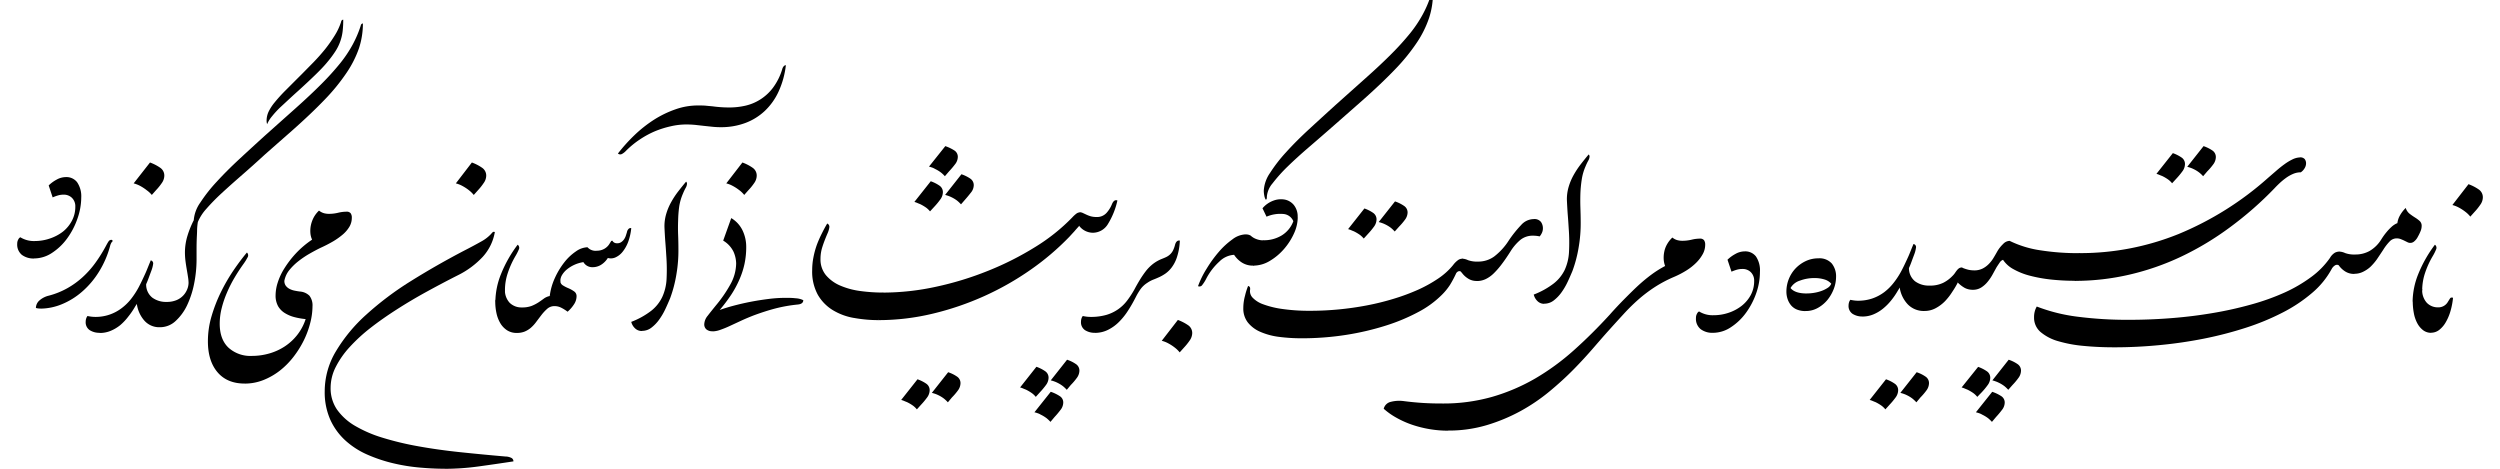<svg id="Layer_1" data-name="Layer 1" xmlns="http://www.w3.org/2000/svg" xmlns:xlink="http://www.w3.org/1999/xlink" viewBox="0 0 800 150"><defs><clipPath id="clip-path"><rect width="800" height="150" style="fill:none"/></clipPath></defs><g style="clip-path:url(#clip-path)"><g style="clip-path:url(#clip-path)"><path d="M10.91,82.72A6.23,6.23,0,0,1,7,81.56,4.26,4.26,0,0,1,5.51,78a2.68,2.68,0,0,1,.35-1.39,1.6,1.6,0,0,1,.64-.69,8.24,8.24,0,0,0,4.7,1.21A14.78,14.78,0,0,0,16,76.31a14.09,14.09,0,0,0,4.15-2.2A11,11,0,0,0,23,70.66a9.43,9.43,0,0,0,1.1-4.53A3.74,3.74,0,0,0,23,63.29a3.67,3.67,0,0,0-2.61-1,6.32,6.32,0,0,0-1.8.24,13.46,13.46,0,0,0-1.74.64l-1.27-3.83a10.86,10.86,0,0,1,2.49-1.83,6.14,6.14,0,0,1,3-.84,4.31,4.31,0,0,1,3.59,1.62A7.94,7.94,0,0,1,26,63.17,20.69,20.69,0,0,1,24.77,70a23.93,23.93,0,0,1-3.28,6.29,18.43,18.43,0,0,1-4.81,4.61,10.4,10.4,0,0,1-5.77,1.8"/><path d="M12.94,98.73a4.62,4.62,0,0,1-1.45-.18,3.28,3.28,0,0,1,1-2.29,7,7,0,0,1,3.13-1.65,25,25,0,0,0,5.92-2.38,26.47,26.47,0,0,0,4.9-3.54,29.51,29.51,0,0,0,4.06-4.55,47.81,47.81,0,0,0,3.39-5.42c.27-.5.53-1,.79-1.37a1.07,1.07,0,0,1,.9-.6.41.41,0,0,1,.46.46,1.81,1.81,0,0,0-.49.64,3.62,3.62,0,0,0-.32.87,30.6,30.6,0,0,1-3.63,8.35,27.6,27.6,0,0,1-5.36,6.29,23.19,23.19,0,0,1-6.47,4,18.22,18.22,0,0,1-6.87,1.4"/><path d="M47,60.91a15,15,0,0,0-2.38-1.54,9.3,9.3,0,0,0-.93-.4,7.54,7.54,0,0,0-.92-.29L48,52a14.08,14.08,0,0,1,3.22,1.65,3,3,0,0,1,1.36,2.58,4.14,4.14,0,0,1-.81,2.35,17.56,17.56,0,0,1-1.8,2.23l-1.39,1.57A8.49,8.49,0,0,0,47,60.91"/><path d="M31.89,106.5a5.71,5.71,0,0,1-3.16-.84,3,3,0,0,1-1.31-2.7,3.3,3.3,0,0,1,.15-1,2.57,2.57,0,0,1,.43-.84c.35.08.76.15,1.22.21a11.79,11.79,0,0,0,1.22.08,13.65,13.65,0,0,0,8.38-2.72,16.25,16.25,0,0,0,3.1-3,25.71,25.71,0,0,0,2.5-3.85c.42-.82.8-1.57,1.13-2.27s.64-1.37.93-2,.57-1.33.84-2,.58-1.45.93-2.26A1,1,0,0,1,49,84.49a9.51,9.51,0,0,1-.49,1.94c-.35.93-.66,1.76-.93,2.5s-.54,1.41-.81,2a5.31,5.31,0,0,0,1.94,4.29,7.37,7.37,0,0,0,4.61,1.39,7.9,7.9,0,0,0,3.19-.58,6.24,6.24,0,0,0,2.17-1.51,6.36,6.36,0,0,0,1.25-2,5.61,5.61,0,0,0,.41-2,12.55,12.55,0,0,0-.18-1.89c-.11-.75-.25-1.56-.4-2.43s-.29-1.77-.41-2.7a23.13,23.13,0,0,1-.17-2.73A18.49,18.49,0,0,1,60,75.41a30,30,0,0,1,2-4.93,11.32,11.32,0,0,1,2.09-5.65,49.3,49.3,0,0,1,5.25-6.67q3.21-3.51,7.31-7.31t8.26-7.57l9.75-8.7q4.8-4.29,8.29-7.8a84.16,84.16,0,0,0,5.94-6.58,39.86,39.86,0,0,0,4-6,35.49,35.49,0,0,0,2.55-6,.8.8,0,0,1,.35-.58.86.86,0,0,1,.34-.12,25.33,25.33,0,0,1-1.24,7.89,33.59,33.59,0,0,1-4,7.92,62.1,62.1,0,0,1-7,8.58q-4.32,4.5-10.41,9.89l-8.64,7.6Q81.07,52.85,77.45,56t-6.53,5.83A65.92,65.92,0,0,0,66,66.86a14.73,14.73,0,0,0-2.69,4.2,19.41,19.41,0,0,0-.24,2.41c0,.91-.07,1.88-.11,2.93s-.06,2.13-.06,3.27V83a39.38,39.38,0,0,1-.78,7.77,29.71,29.71,0,0,1-2.29,7,16.23,16.23,0,0,1-3.69,5,7.25,7.25,0,0,1-5,1.94,6.3,6.3,0,0,1-5-2.18,10.1,10.1,0,0,1-2.35-5.3,4.45,4.45,0,0,1-.26.43,4.89,4.89,0,0,0-.32.5,24.63,24.63,0,0,1-2.12,3.1A17.62,17.62,0,0,1,38.53,104a12.55,12.55,0,0,1-3.07,1.85,9,9,0,0,1-3.57.7M85.48,39.74a3.62,3.62,0,0,1-.17-1.1,6.84,6.84,0,0,1,.64-2.9,14.74,14.74,0,0,1,2-3.05A50.19,50.19,0,0,1,91.4,28.9c1.43-1.43,3.17-3.18,5.22-5.22l3.8-3.86q1.93-2,3.62-4.09a44.52,44.52,0,0,0,3-4.26A19.3,19.3,0,0,0,109.15,7a.89.89,0,0,1,.31-.58.79.79,0,0,1,.38-.12,32.5,32.5,0,0,1-.2,3.72,15,15,0,0,1-2.32,6.4,33.12,33.12,0,0,1-2.58,3.46c-1,1.23-2.32,2.59-3.83,4.06s-3.29,3.13-5.34,5c-1,.89-2,1.8-3,2.73s-2,1.86-3,2.78a31.25,31.25,0,0,0-2.52,2.76,10.08,10.08,0,0,0-1.57,2.52"/><path d="M78.3,122.74q-5.62,0-8.7-3.63t-3.07-9.94a28.2,28.2,0,0,1,1.19-8.06,48.7,48.7,0,0,1,3-7.69,58.08,58.08,0,0,1,4-6.9q2.2-3.22,4.29-5.71a1.22,1.22,0,0,1,.17,1.62,15.34,15.34,0,0,1-1.1,1.8c-1,1.39-2,2.88-2.93,4.46a40,40,0,0,0-2.49,4.88,31.85,31.85,0,0,0-1.71,5,20.33,20.33,0,0,0-.64,5q0,5,2.78,7.66a10.4,10.4,0,0,0,7.48,2.66,20,20,0,0,0,5.6-.78,18,18,0,0,0,5-2.29,16.83,16.83,0,0,0,4-3.71,16.52,16.52,0,0,0,2.64-5,22.58,22.58,0,0,1-3.51-.61,11,11,0,0,1-3.07-1.27A6.32,6.32,0,0,1,89,98a7,7,0,0,1-.81-3.59,13.66,13.66,0,0,1,.67-3.95A19.39,19.39,0,0,1,91,85.88a31.9,31.9,0,0,1,3.62-4.73,29.72,29.72,0,0,1,5.25-4.46,6.19,6.19,0,0,1-.55-2.21A8.93,8.93,0,0,1,99.5,72a9.61,9.61,0,0,1,.9-2.44,8.85,8.85,0,0,1,1.68-2.17,4.59,4.59,0,0,0,1.6.84,6.08,6.08,0,0,0,1.59.2,12.28,12.28,0,0,0,2.93-.35,11.79,11.79,0,0,1,2.64-.34,1.61,1.61,0,0,1,1.36.49,2.36,2.36,0,0,1,.38,1.48,5.55,5.55,0,0,1-.75,2.81A10.07,10.07,0,0,1,109.74,75a22.32,22.32,0,0,1-3.13,2.23,43.89,43.89,0,0,1-4,2.06q-1.56.75-3.45,1.83a29.53,29.53,0,0,0-3.59,2.4,18.06,18.06,0,0,0-3,2.93A7.75,7.75,0,0,0,91,89.85a2.57,2.57,0,0,0,.4,1.51,3.41,3.41,0,0,0,1.1,1,5.85,5.85,0,0,0,1.6.61c.6.13,1.23.24,1.88.32A4.87,4.87,0,0,1,99,94.61,5,5,0,0,1,100,98a21.75,21.75,0,0,1-.73,5.37A28.63,28.63,0,0,1,97.18,109a31.09,31.09,0,0,1-3.3,5.24,25.06,25.06,0,0,1-4.35,4.38,21.45,21.45,0,0,1-5.25,3,16.13,16.13,0,0,1-6,1.13"/><path d="M150.11,60.91a14.3,14.3,0,0,0-2.38-1.53,7.53,7.53,0,0,0-.93-.41,8.29,8.29,0,0,0-.93-.29L151,52a14.08,14.08,0,0,1,3.22,1.65,3,3,0,0,1,1.37,2.58,4.09,4.09,0,0,1-.82,2.35A17.65,17.65,0,0,1,153,60.82l-1.4,1.57a8.73,8.73,0,0,0-1.5-1.48"/><path d="M142.34,150q-3.72,0-8-.38a58.53,58.53,0,0,1-8.58-1.39,48,48,0,0,1-8.21-2.75,25.86,25.86,0,0,1-7-4.5,20.44,20.44,0,0,1-4.84-6.64,21.63,21.63,0,0,1-1.8-9.16,24.86,24.86,0,0,1,3.6-12.79,50.85,50.85,0,0,1,9.71-11.72A98.77,98.77,0,0,1,131.4,90q8.1-5.07,17.08-9.77c2.21-1.13,4-2.1,5.48-2.93a12.38,12.38,0,0,0,3-2.24c.31-.34.54-.6.7-.75s.38-.17.69-.06a15.73,15.73,0,0,1-3.83,7.89,27.61,27.61,0,0,1-8.12,6c-3.36,1.7-6.7,3.47-10,5.28S130,97.08,127,99s-5.81,3.88-8.39,5.89a53.77,53.77,0,0,0-6.69,6.14,28.51,28.51,0,0,0-4.47,6.38A14.69,14.69,0,0,0,105.8,124a12.06,12.06,0,0,0,2,7,18.37,18.37,0,0,0,5.78,5.25,40.57,40.57,0,0,0,8.84,3.82,96,96,0,0,0,11.37,2.73q6.22,1.13,13.31,1.88t14.62,1.4a4.46,4.46,0,0,1,2,.49,1.22,1.22,0,0,1,.58,1.07q-5.28.81-11,1.6a81.15,81.15,0,0,1-11,.78"/><path d="M161.59,92.52a5.39,5.39,0,0,1-1.27,3.22c-.66.64-1.26.86-1.8.67a24.18,24.18,0,0,1,1.77-8.62,40.69,40.69,0,0,1,5.36-9.48,1.2,1.2,0,0,1,.44,1.36A17.44,17.44,0,0,1,165,81.85,28.15,28.15,0,0,0,162.29,88a17.21,17.21,0,0,0-.7,4.52"/><path d="M179.28,89.74a1.73,1.73,0,0,0,.81,1.56,10.86,10.86,0,0,0,1.8.93,9.61,9.61,0,0,1,1.8,1,1.81,1.81,0,0,1,.81,1.59,4.72,4.72,0,0,1-.87,2.64,10.89,10.89,0,0,1-2,2.29,12.71,12.71,0,0,0-2.14-1.33,4.61,4.61,0,0,0-2-.46,3.46,3.46,0,0,0-2.43.9,14.37,14.37,0,0,0-1.8,1.94c-.62.81-1.19,1.56-1.71,2.26a11.41,11.41,0,0,1-1.68,1.83,7.41,7.41,0,0,1-2,1.22,6.65,6.65,0,0,1-2.49.43,5.59,5.59,0,0,1-3.1-.84,6.85,6.85,0,0,1-2.15-2.23,10.65,10.65,0,0,1-1.25-3.22,17.56,17.56,0,0,1-.4-3.8A7.62,7.62,0,0,1,159.91,94a8.33,8.33,0,0,1,1.68-1.51,5.85,5.85,0,0,0,1.51,4.41A5.35,5.35,0,0,0,167,98.38a8.46,8.46,0,0,0,3.13-.49,13,13,0,0,0,2.14-1.1c.62-.41,1.2-.82,1.74-1.22a4.65,4.65,0,0,1,1.92-.84Z"/><path d="M175.92,94.73A19.33,19.33,0,0,1,177.54,89a24.24,24.24,0,0,1,3-5,16.3,16.3,0,0,1,3.74-3.54A6.84,6.84,0,0,1,188,79.12a3.45,3.45,0,0,0,3,1.11,4.79,4.79,0,0,0,2.43-.64,4.57,4.57,0,0,0,1.74-1.8c.2-.31.32-.51.38-.61s.2-.14.44-.14a1.29,1.29,0,0,0,.49.55,1.78,1.78,0,0,0,1,.26,2.27,2.27,0,0,0,1.28-.35,3.38,3.38,0,0,0,.9-.87,4.32,4.32,0,0,0,.58-1.13c.13-.41.26-.8.38-1.19a1.93,1.93,0,0,1,.6-1.13A.92.92,0,0,1,202,73,17.4,17.4,0,0,1,201,77.44a11.39,11.39,0,0,1-1.79,3.16,6.17,6.17,0,0,1-2.27,1.77,3.53,3.53,0,0,1-2.43.18,6.79,6.79,0,0,1-2.24,2.23,5.09,5.09,0,0,1-2.58.72,3.28,3.28,0,0,1-3-1.62,11,11,0,0,0-5.43,2.46,7.05,7.05,0,0,0-1.45,1.74,3.61,3.61,0,0,0-.49,1.66,3.55,3.55,0,0,1-.35,1.3,11.76,11.76,0,0,1-.84,1.66A8.37,8.37,0,0,1,177,94.12a1.63,1.63,0,0,1-1.1.61"/><path d="M197.73,49.14a53.9,53.9,0,0,1,5.3-5.89,41,41,0,0,1,6.24-4.93A32.86,32.86,0,0,1,216.11,35a21.4,21.4,0,0,1,7.14-1.25c1.08,0,2,0,2.81.09s1.56.13,2.32.23,1.54.17,2.35.23,1.76.09,2.84.09a23,23,0,0,0,4.87-.55,15.31,15.31,0,0,0,8.88-5.72,19.19,19.19,0,0,0,3-6,2.26,2.26,0,0,1,.55-1,1,1,0,0,1,.61-.26,27.7,27.7,0,0,1-2.32,8.41,20,20,0,0,1-4.44,6.24,18.54,18.54,0,0,1-6.26,3.86,22.1,22.1,0,0,1-7.8,1.33,25.39,25.39,0,0,1-2.84-.15l-2.64-.28-2.67-.3c-.91-.09-1.88-.14-2.93-.14a22.06,22.06,0,0,0-4.93.58A30.57,30.57,0,0,0,209.59,42a29.62,29.62,0,0,0-4.9,2.67,28.38,28.38,0,0,0-4.41,3.63,4.94,4.94,0,0,1-1.31,1,1.15,1.15,0,0,1-1.24-.17"/><path d="M205.38,105.92a3.07,3.07,0,0,1-2.12-.81A4.23,4.23,0,0,1,202,103a25.33,25.33,0,0,0,6.38-3.54A12.43,12.43,0,0,0,211.94,95a15.65,15.65,0,0,0,1.36-5.68,60.12,60.12,0,0,0-.09-7.51c-.08-1.31-.17-2.72-.29-4.2s-.21-3.11-.29-4.85a13.88,13.88,0,0,1,.52-4.17,18.16,18.16,0,0,1,1.6-3.86A26.78,26.78,0,0,1,217,61.29c.85-1.1,1.7-2.16,2.55-3.16a.88.88,0,0,1,.29.64,2.9,2.9,0,0,1-.43,1.36,16.37,16.37,0,0,0-.84,1.77,16.59,16.59,0,0,0-1.22,4.17A39.05,39.05,0,0,0,217,70.6c-.06,1.55-.06,3.07,0,4.58s.09,3,.09,4.35a44.68,44.68,0,0,1-.64,8.26,40.76,40.76,0,0,1-2,7.63c-.42,1-.93,2.19-1.51,3.42a21,21,0,0,1-2,3.43,12.06,12.06,0,0,1-2.52,2.61,4.88,4.88,0,0,1-3,1"/><path d="M236.64,60.91a13.9,13.9,0,0,0-2.38-1.53,6.81,6.81,0,0,0-.92-.41,8.29,8.29,0,0,0-.93-.29L237.57,52a14.08,14.08,0,0,1,3.22,1.65,3,3,0,0,1,1.36,2.58,4.14,4.14,0,0,1-.81,2.35,16.88,16.88,0,0,1-1.8,2.23l-1.39,1.57a8.49,8.49,0,0,0-1.51-1.48"/><path d="M228,106a2.81,2.81,0,0,1-2-.64,2.1,2.1,0,0,1-.64-1.51,4.5,4.5,0,0,1,1.08-2.78c.71-.93,1.57-2,2.58-3.25a42,42,0,0,0,4.67-6.76,14.1,14.1,0,0,0,1.88-6.76,9.72,9.72,0,0,0-.84-3.74A8.41,8.41,0,0,0,231.42,77L234,69.79a9.25,9.25,0,0,1,3.6,3.91A12.15,12.15,0,0,1,238.79,79a25.62,25.62,0,0,1-.55,5.45,26,26,0,0,1-1.63,5A32.18,32.18,0,0,1,234,94.29a53.7,53.7,0,0,1-3.69,4.9c1.28-.46,2.79-.93,4.53-1.39s3.56-.88,5.48-1.25,3.83-.66,5.74-.9a44.12,44.12,0,0,1,5.25-.34c1.12,0,2.22,0,3.31.14a6.18,6.18,0,0,1,2.43.61c0,.81-.6,1.28-1.8,1.39a47.63,47.63,0,0,0-7.1,1.25c-2.15.56-4.42,1.29-6.82,2.17-1.43.55-2.79,1.12-4.09,1.72l-3.62,1.68a32,32,0,0,1-3.1,1.27,7.72,7.72,0,0,1-2.47.5"/><path d="M273.24,101.74a19.23,19.23,0,0,1-6.78-2.52,13.88,13.88,0,0,1-4.76-4.9,15.46,15.46,0,0,1-1.8-7.89,21.37,21.37,0,0,1,.41-4.14,27.13,27.13,0,0,1,1.1-4A36.12,36.12,0,0,1,263,74.69c.56-1.14,1.13-2.2,1.71-3.16a1.14,1.14,0,0,1,.69,1.16,7.17,7.17,0,0,1-.63,2.08c-.7,1.63-1.24,3.06-1.63,4.3a12.41,12.41,0,0,0-.58,3.77,7.91,7.91,0,0,0,1.74,5.22,12.27,12.27,0,0,0,4.58,3.33,24.27,24.27,0,0,0,6.44,1.74,53.53,53.53,0,0,0,7.31.49l-1.45,8.82a43.45,43.45,0,0,1-7.89-.7"/><path d="M297.61,67.64a7.28,7.28,0,0,0-1.16-1.13,13.88,13.88,0,0,0-2-1.19c-.31-.12-.61-.24-.92-.38a6.83,6.83,0,0,0-.93-.32L297.84,58a11.63,11.63,0,0,1,2.81,1.42,2.47,2.47,0,0,1,1.07,2.12,4,4,0,0,1-.87,2.35A22.34,22.34,0,0,1,299,66.13Zm4.75-11.25a9.49,9.49,0,0,0-1.22-1.16,10,10,0,0,0-1.91-1.16,4.74,4.74,0,0,0-1-.47c-.33-.11-.64-.21-.95-.29l5.22-6.55a13.33,13.33,0,0,1,2.9,1.39,2.4,2.4,0,0,1,1.1,2.09,3.9,3.9,0,0,1-.9,2.35,25.81,25.81,0,0,1-1.89,2.23Zm5.16,9a11,11,0,0,0-1.21-1.16,10.51,10.51,0,0,0-1.92-1.16,8.15,8.15,0,0,0-1-.41c-.32-.11-.64-.21-.95-.29l5.22-6.61a11.6,11.6,0,0,1,2.87,1.42,2.5,2.5,0,0,1,1.07,2.12,3.8,3.8,0,0,1-.9,2.32c-.6.77-1.21,1.51-1.82,2.2Z"/><path d="M293.4,131a6.88,6.88,0,0,0-1.16-1.13,13.11,13.11,0,0,0-2-1.19c-.31-.12-.62-.24-.93-.38a6.83,6.83,0,0,0-.93-.32l5.22-6.61a11.91,11.91,0,0,1,2.82,1.42,2.5,2.5,0,0,1,1.07,2.12,4,4,0,0,1-.87,2.35,22.42,22.42,0,0,1-1.86,2.23Zm9.92-2.26a11.06,11.06,0,0,0-1.22-1.16,10,10,0,0,0-1.91-1.16,8.15,8.15,0,0,0-1-.41c-.33-.11-.65-.21-1-.29l5.22-6.61a11.1,11.1,0,0,1,2.87,1.42,2.48,2.48,0,0,1,1.08,2.12,4,4,0,0,1-.87,2.35,18.76,18.76,0,0,1-1.86,2.17Z"/><path d="M345.34,72.28c-.47.54-1,1.1-1.48,1.68l-1.71,1.86a83.56,83.56,0,0,1-12.27,10.44A91.09,91.09,0,0,1,315,94.73a92.36,92.36,0,0,1-16.56,5.65,74.33,74.33,0,0,1-17.31,2.06,10,10,0,0,1-.49-2.15,9.24,9.24,0,0,1,0-2.35,8.58,8.58,0,0,1,.61-2.31,5.88,5.88,0,0,1,1.33-2,80.24,80.24,0,0,0,16.85-1.85,101.28,101.28,0,0,0,16.79-5.14A95.88,95.88,0,0,0,331.33,79a60.65,60.65,0,0,0,11.8-9.43,10.05,10.05,0,0,1,1.25-1.16,2.08,2.08,0,0,1,1.25-.46,5.39,5.39,0,0,1,.23,2.09,5.74,5.74,0,0,1-.52,2.26"/><path d="M331.45,127a6.52,6.52,0,0,0-1.16-1.13,13.66,13.66,0,0,0-2-1.19c-.31-.12-.62-.24-.93-.38a5.69,5.69,0,0,0-.93-.32l5.22-6.61a11.63,11.63,0,0,1,2.81,1.42,2.48,2.48,0,0,1,1.08,2.12,4,4,0,0,1-.87,2.35,23.63,23.63,0,0,1-1.86,2.23Zm4.7,8a12.08,12.08,0,0,0-1.22-1.16,11,11,0,0,0-1.91-1.16,4.69,4.69,0,0,0-1-.46,8,8,0,0,0-1-.29l5.22-6.56a12.46,12.46,0,0,1,2.9,1.4,2.36,2.36,0,0,1,1.1,2.08,3.88,3.88,0,0,1-.9,2.35,27.48,27.48,0,0,1-1.88,2.24Zm5.22-10.26a11,11,0,0,0-1.22-1.16,10.37,10.37,0,0,0-1.91-1.16,8.15,8.15,0,0,0-1-.41c-.33-.12-.65-.21-1-.29l5.22-6.61a11.1,11.1,0,0,1,2.87,1.42,2.48,2.48,0,0,1,1.08,2.12,4,4,0,0,1-.87,2.34,18.07,18.07,0,0,1-1.86,2.18Z"/><path d="M349.63,74.48a5.58,5.58,0,0,1-4.29-2.2,7.47,7.47,0,0,1-.32-2.41,3,3,0,0,1,.61-1.94,2.14,2.14,0,0,1,.89.23l1.11.52a9.2,9.2,0,0,0,1.39.53,6.62,6.62,0,0,0,1.83.23,4.06,4.06,0,0,0,3.21-1.28,9.36,9.36,0,0,0,1.72-2.72c.46-1.16,1.06-1.59,1.79-1.28a24.23,24.23,0,0,1-3,7.48,5.66,5.66,0,0,1-4.9,2.84"/><path d="M376,111.28a14.3,14.3,0,0,0-2.38-1.53,9.41,9.41,0,0,0-.93-.41c-.31-.11-.62-.21-.93-.29l5.16-6.67a14.92,14.92,0,0,1,3.22,1.65,3,3,0,0,1,1.37,2.59,4.21,4.21,0,0,1-.82,2.35,19.21,19.21,0,0,1-1.79,2.23l-1.4,1.56a9.11,9.11,0,0,0-1.5-1.48"/><path d="M350.38,106.5a5.71,5.71,0,0,1-3.16-.84,3,3,0,0,1-1.3-2.7,3.28,3.28,0,0,1,.14-1,2.41,2.41,0,0,1,.44-.84c.34.08.75.15,1.21.21a11.79,11.79,0,0,0,1.22.08,18,18,0,0,0,5.05-.63,12.77,12.77,0,0,0,6.7-4.59A30.51,30.51,0,0,0,363,92.64c.61-1.16,1.23-2.24,1.85-3.25a31.83,31.83,0,0,1,1.94-2.79,13.29,13.29,0,0,1,2.24-2.2,11.85,11.85,0,0,1,2.78-1.56c.5-.2,1-.4,1.42-.61a4.75,4.75,0,0,0,1.19-.82,4.49,4.49,0,0,0,.9-1.18,8.9,8.9,0,0,0,.67-1.8c.27-1.08.79-1.57,1.56-1.45a19.2,19.2,0,0,1-.87,5.13A11.22,11.22,0,0,1,375,85.5a9.08,9.08,0,0,1-2,2,13.5,13.5,0,0,1-2,1.16c-.67.3-1.34.59-2,.84a9.5,9.5,0,0,0-1.85,1A7.87,7.87,0,0,0,365,92.49,19.62,19.62,0,0,0,363.49,95c-.77,1.5-1.6,3-2.47,4.32a20.79,20.79,0,0,1-2.9,3.65,13.35,13.35,0,0,1-3.5,2.55,9.34,9.34,0,0,1-4.24,1"/><path d="M401,85a6.51,6.51,0,0,1-3.62-1,8.39,8.39,0,0,1-2.47-2.46,7.31,7.31,0,0,0-4.72,2.17,19.5,19.5,0,0,0-4.32,5.72,12.15,12.15,0,0,1-1.13,1.74,1.07,1.07,0,0,1-1.37.4A28.94,28.94,0,0,1,386.11,86a40.16,40.16,0,0,1,3.91-5.4,24.62,24.62,0,0,1,4.35-4A7.39,7.39,0,0,1,398.52,75a4.18,4.18,0,0,1,1,.11,3.28,3.28,0,0,1,.7.29A5.23,5.23,0,0,0,402,76.49a6.46,6.46,0,0,0,2.32.43,7.28,7.28,0,0,1,0,2.47,9.92,9.92,0,0,1-.7,2.43,8.54,8.54,0,0,1-1.19,2A4,4,0,0,1,401,85"/><path d="M415.28,69.55a12.71,12.71,0,0,1-1.21,5.17,20.29,20.29,0,0,1-3.22,5,18.54,18.54,0,0,1-4.56,3.8A10.19,10.19,0,0,1,401,85a8.24,8.24,0,0,1,.63-4.7,9.48,9.48,0,0,1,2.67-3.42,10.89,10.89,0,0,0,5.89-1.57,9,9,0,0,0,3.68-4.52,3.76,3.76,0,0,0-3.25-2.32,11.1,11.1,0,0,0-5.33.87L404,66.65a8.22,8.22,0,0,1,3.45-2.43,6.82,6.82,0,0,1,3.69-.35,5,5,0,0,1,2.92,1.77,5.87,5.87,0,0,1,1.19,3.91m-10.2-5.62a4,4,0,0,1-.47-1.31,8.29,8.29,0,0,1-.17-1.59,11,11,0,0,1,2-5.69,48.15,48.15,0,0,1,5.22-6.72q3.21-3.54,7.34-7.34t8.35-7.63l9.74-8.7q4.82-4.29,8.3-7.8a84.16,84.16,0,0,0,5.94-6.58,39.75,39.75,0,0,0,4-6,33.93,33.93,0,0,0,2.55-6,.86.86,0,0,1,.35-.58.89.89,0,0,1,.35-.12,25.34,25.34,0,0,1-1.25,7.89,33.15,33.15,0,0,1-3.94,7.92,61.51,61.51,0,0,1-7,8.58q-4.32,4.5-10.41,9.89l-8.64,7.6q-4.29,3.77-8.24,7.16t-7,6.35a49.16,49.16,0,0,0-4.84,5.4,7.47,7.47,0,0,0-1.83,4.23,3.58,3.58,0,0,1-.06.7.32.32,0,0,1-.34.29"/><path d="M436.4,76.34a7.74,7.74,0,0,0-1.16-1.13,13.88,13.88,0,0,0-2-1.19c-.31-.12-.61-.24-.92-.38a6.83,6.83,0,0,0-.93-.32l5.22-6.61a11.63,11.63,0,0,1,2.81,1.42,2.49,2.49,0,0,1,1.07,2.12,4,4,0,0,1-.87,2.35,22.34,22.34,0,0,1-1.85,2.23Zm9.91-2.26a11,11,0,0,0-1.21-1.16,10.51,10.51,0,0,0-1.92-1.16,8.15,8.15,0,0,0-1-.41c-.32-.11-.64-.21-1-.29l5.22-6.61a11.6,11.6,0,0,1,2.87,1.42A2.5,2.5,0,0,1,450.43,68a4,4,0,0,1-.87,2.35,19.72,19.72,0,0,1-1.85,2.17Z"/><path d="M467.72,87.13a.93.93,0,0,0-1-.32,1.46,1.46,0,0,0-.84.84A35.19,35.19,0,0,1,464,91.16a19.14,19.14,0,0,1-2.75,3.33A30.91,30.91,0,0,1,454,99.77a60.57,60.57,0,0,1-10.41,4.38,86.3,86.3,0,0,1-12.76,3,91.36,91.36,0,0,1-14.33,1.1,55.39,55.39,0,0,1-7.28-.46,21.73,21.73,0,0,1-5.91-1.6,10.3,10.3,0,0,1-4-3,7.22,7.22,0,0,1-1.45-4.61,15,15,0,0,1,.53-3.88,22.16,22.16,0,0,1,1-3.19A.82.82,0,0,1,400,92a2,2,0,0,1,0,.9,3,3,0,0,0,.84,2.35,8.54,8.54,0,0,0,3.37,2.12,29.05,29.05,0,0,0,6.12,1.5,60.44,60.44,0,0,0,9.1.58q4.35,0,8.9-.43t9-1.28A81.88,81.88,0,0,0,446,95.6a66.31,66.31,0,0,0,7.81-2.9,42.85,42.85,0,0,0,6.46-3.6A21.75,21.75,0,0,0,465,84.81a7.19,7.19,0,0,1,1.77-1.71,2.56,2.56,0,0,1,1.25-.32,1.26,1.26,0,0,1,.55,1,6.27,6.27,0,0,1,0,1.37,5,5,0,0,1-.35,1.3,1.55,1.55,0,0,1-.49.73"/><path d="M472.59,89.91a5,5,0,0,1-3-.9,7,7,0,0,1-1.91-1.88,5.79,5.79,0,0,1,.29-4.35,4.62,4.62,0,0,1,1.76.46,8.51,8.51,0,0,0,3.22.47,8.68,8.68,0,0,0,5.19-1.63,20.09,20.09,0,0,0,4.73-5.22A37.3,37.3,0,0,1,486.77,72a5.46,5.46,0,0,1,4-1.89,2.61,2.61,0,0,1,2.35.93,3.51,3.51,0,0,1,.61,2,3.38,3.38,0,0,1-.32,1.48,4.57,4.57,0,0,1-.72,1.13,9.6,9.6,0,0,0-1-.17,9,9,0,0,0-1.07-.06,6.26,6.26,0,0,0-4.06,1.31,15.34,15.34,0,0,0-3.14,3.62q-1.5,2.39-2.84,4.15a25.37,25.37,0,0,1-2.61,3,9.63,9.63,0,0,1-2.58,1.82,6.52,6.52,0,0,1-2.81.61"/><path d="M494.16,97.22a3,3,0,0,1-2.11-.81,4.25,4.25,0,0,1-1.25-2.15,25.33,25.33,0,0,0,6.38-3.54,12.43,12.43,0,0,0,3.54-4.38,15.65,15.65,0,0,0,1.36-5.68,58.25,58.25,0,0,0-.09-7.51c-.08-1.32-.17-2.72-.29-4.21s-.21-3.1-.29-4.84a13.88,13.88,0,0,1,.52-4.17,18.16,18.16,0,0,1,1.6-3.86,27.85,27.85,0,0,1,2.29-3.48c.85-1.1,1.7-2.16,2.55-3.16a.85.85,0,0,1,.29.64,2.9,2.9,0,0,1-.43,1.36,16.37,16.37,0,0,0-.84,1.77,16.71,16.71,0,0,0-1.22,4.17,39.05,39.05,0,0,0-.44,4.53c-.05,1.54-.05,3.07,0,4.58s.09,3,.09,4.35a44.68,44.68,0,0,1-.64,8.26,40.76,40.76,0,0,1-2,7.63c-.42,1-.93,2.19-1.51,3.42a21,21,0,0,1-2,3.43,12.06,12.06,0,0,1-2.52,2.61,4.88,4.88,0,0,1-3,1"/><path d="M463.42,137.82a35.71,35.71,0,0,1-5.91-.49,36.32,36.32,0,0,1-5.66-1.42,30.08,30.08,0,0,1-5-2.24,22.19,22.19,0,0,1-4.06-2.87,3,3,0,0,1,2.23-2.2,10.85,10.85,0,0,1,4.32-.23q3.14.4,6.09.58t6.15.17A57,57,0,0,0,477.46,127a61.53,61.53,0,0,0,13.8-5.88,76.17,76.17,0,0,0,12.33-9q5.82-5.2,11.4-11.29c1.77-2,3.43-3.75,5-5.33s3-3,4.41-4.29a53.15,53.15,0,0,1,4.18-3.43,33.94,33.94,0,0,1,4.26-2.66,7.15,7.15,0,0,1-.46-2.24,9.35,9.35,0,0,1,.2-2.4,7.93,7.93,0,0,1,.9-2.35,9,9,0,0,1,1.68-2.12,4.2,4.2,0,0,0,1.6.84,6.08,6.08,0,0,0,1.59.2,12.86,12.86,0,0,0,2.93-.34,11.29,11.29,0,0,1,2.64-.35,1.61,1.61,0,0,1,1.36.49,2.42,2.42,0,0,1,.38,1.48,6.2,6.2,0,0,1-.75,2.93,12,12,0,0,1-2.06,2.75,17.69,17.69,0,0,1-3.14,2.5,28.56,28.56,0,0,1-4,2.09,40.82,40.82,0,0,0-6.23,3.3,45.87,45.87,0,0,0-5.17,3.92,61.54,61.54,0,0,0-4.69,4.61q-2.29,2.49-4.9,5.39c-1.4,1.55-3,3.4-4.88,5.57s-3.95,4.44-6.29,6.82-4.92,4.73-7.74,7.07a59.12,59.12,0,0,1-9.25,6.27,56.3,56.3,0,0,1-10.79,4.49,42.53,42.53,0,0,1-12.33,1.74"/><path d="M548.1,106.5a6.2,6.2,0,0,1-3.88-1.16,4.23,4.23,0,0,1-1.51-3.6,2.68,2.68,0,0,1,.35-1.39,1.54,1.54,0,0,1,.64-.69,8.2,8.2,0,0,0,4.69,1.21,14.84,14.84,0,0,0,4.76-.78,13.86,13.86,0,0,0,4.15-2.2,11.18,11.18,0,0,0,2.93-3.45,9.4,9.4,0,0,0,1.1-4.53,3.74,3.74,0,0,0-1.1-2.84,3.66,3.66,0,0,0-2.61-1,6.33,6.33,0,0,0-1.8.23,13.46,13.46,0,0,0-1.74.64l-1.28-3.83a11.15,11.15,0,0,1,2.5-1.83,6.13,6.13,0,0,1,3-.84,4.32,4.32,0,0,1,3.6,1.62A7.94,7.94,0,0,1,563.18,87,20.67,20.67,0,0,1,562,93.8a24.23,24.23,0,0,1-3.28,6.29,18.31,18.31,0,0,1-4.82,4.61,10.37,10.37,0,0,1-5.77,1.8"/><path d="M577.74,99.54a7,7,0,0,1-2.73-.49,4.88,4.88,0,0,1-1.88-1.36,6.23,6.23,0,0,1-1.1-2,7.37,7.37,0,0,1-.38-2.35,10.81,10.81,0,0,1,.78-4.08,10.66,10.66,0,0,1,2.18-3.4,11,11,0,0,1,3.25-2.32,9.28,9.28,0,0,1,4-.87,5.26,5.26,0,0,1,4.32,1.66,6.55,6.55,0,0,1,1.36,4.32,10.71,10.71,0,0,1-.72,3.77,12.85,12.85,0,0,1-2,3.51,10.82,10.82,0,0,1-3.11,2.6,7.82,7.82,0,0,1-3.94,1m.46-5.63a13.94,13.94,0,0,0,2.3-.2,12.86,12.86,0,0,0,2.37-.61,9.31,9.31,0,0,0,2-1A2.86,2.86,0,0,0,586,90.78a4.67,4.67,0,0,0-2.2-1.36,10.69,10.69,0,0,0-3.19-.44,13,13,0,0,0-4.64.82,5.21,5.21,0,0,0-3,2.37q1.4,1.74,5.16,1.74"/><path d="M603.32,131a6.88,6.88,0,0,0-1.16-1.13,13.66,13.66,0,0,0-2-1.19c-.31-.12-.62-.24-.93-.38a6.83,6.83,0,0,0-.93-.32l5.22-6.61a11.63,11.63,0,0,1,2.81,1.42,2.48,2.48,0,0,1,1.08,2.12,4,4,0,0,1-.87,2.35,22.42,22.42,0,0,1-1.86,2.23Zm9.92-2.26a12,12,0,0,0-1.22-1.16,10.37,10.37,0,0,0-1.91-1.16,8.15,8.15,0,0,0-1-.41c-.33-.11-.65-.21-1-.29l5.22-6.61a11.1,11.1,0,0,1,2.87,1.42,2.48,2.48,0,0,1,1.08,2.12,4,4,0,0,1-.87,2.35,18.76,18.76,0,0,1-1.86,2.17Z"/><path d="M596,101.28a5.73,5.73,0,0,1-3.16-.84,3,3,0,0,1-1.3-2.7,3.52,3.52,0,0,1,.14-.95,2.37,2.37,0,0,1,.44-.85c.35.08.75.15,1.22.21a9.39,9.39,0,0,0,1.21.08,14,14,0,0,0,4.59-.72,13.87,13.87,0,0,0,3.79-2A16.3,16.3,0,0,0,606,90.46a24.9,24.9,0,0,0,2.49-3.85c.43-.82.8-1.57,1.13-2.27s.64-1.37.93-2,.57-1.33.84-2,.58-1.45.93-2.26a1,1,0,0,1,.78,1.25,8.9,8.9,0,0,1-.49,1.94c-.35.93-.66,1.76-.93,2.5s-.54,1.41-.81,2A5.34,5.34,0,0,0,612.8,90a7.39,7.39,0,0,0,4.61,1.39,9.52,9.52,0,0,0,4.44-.9,10.76,10.76,0,0,0,2.87-2.12,6.72,6.72,0,0,0,.93-1.1,9.16,9.16,0,0,1,.67-.9,2.7,2.7,0,0,1,.66-.58,1.91,1.91,0,0,1,.93-.2,7.55,7.55,0,0,1-1.39,4.76c-.5,1-1.09,2-1.77,3a19,19,0,0,1-2.32,3,12.05,12.05,0,0,1-3,2.26,7.45,7.45,0,0,1-3.62.9,7.06,7.06,0,0,1-5.37-2.17A10,10,0,0,1,607.9,92a9,9,0,0,1-.58,1,23.62,23.62,0,0,1-2.12,3.1,17.16,17.16,0,0,1-2.61,2.64,12.37,12.37,0,0,1-3.07,1.85,9,9,0,0,1-3.57.7"/><path d="M632.73,127a7.28,7.28,0,0,0-1.16-1.13,13.88,13.88,0,0,0-2-1.19c-.31-.12-.61-.24-.92-.38a6.83,6.83,0,0,0-.93-.32L633,117.4a11.63,11.63,0,0,1,2.81,1.42,2.47,2.47,0,0,1,1.07,2.12,4,4,0,0,1-.87,2.35,22.34,22.34,0,0,1-1.85,2.23Zm4.69,8a12,12,0,0,0-1.21-1.16,11.11,11.11,0,0,0-1.92-1.16,4.69,4.69,0,0,0-1-.46,9.31,9.31,0,0,0-1-.29l5.22-6.55a12.27,12.27,0,0,1,2.9,1.39,2.4,2.4,0,0,1,1.1,2.08,3.88,3.88,0,0,1-.9,2.35,27.8,27.8,0,0,1-1.88,2.24Zm5.22-10.26a10.12,10.12,0,0,0-1.21-1.16,10.51,10.51,0,0,0-1.92-1.16,8.15,8.15,0,0,0-1-.41,9.31,9.31,0,0,0-.95-.29l5.22-6.61a11.26,11.26,0,0,1,2.87,1.42,2.5,2.5,0,0,1,1.07,2.12,4,4,0,0,1-.87,2.35A19.72,19.72,0,0,1,644,123.2Z"/><path d="M664,89.85a70.48,70.48,0,0,1-7.69-.4,45.78,45.78,0,0,1-6.73-1.22,21.86,21.86,0,0,1-5.27-2.09,9.31,9.31,0,0,1-3.34-3,2.14,2.14,0,0,0-1.1.92c-.35.51-.68,1-1,1.51l-1.24,2.26a15,15,0,0,1-1.57,2.32A8.53,8.53,0,0,1,634,92a4.91,4.91,0,0,1-2.7.73,5.51,5.51,0,0,1-2.55-.58,9.81,9.81,0,0,1-2.26-1.74l1.39-4.76a12.67,12.67,0,0,0,2,.67,8.62,8.62,0,0,0,1.83.2,5.85,5.85,0,0,0,2.78-.61,7.68,7.68,0,0,0,2-1.51,10.31,10.31,0,0,0,1.51-2c.43-.71.81-1.38,1.16-2A10.58,10.58,0,0,1,641,78.08a2.93,2.93,0,0,1,2.09-1,33.28,33.28,0,0,0,9.71,3,78,78,0,0,0,12.68.93A5.46,5.46,0,0,1,666,83.1a10,10,0,0,1-.12,2.66,12.19,12.19,0,0,1-.69,2.53A3,3,0,0,1,664,89.85"/><path d="M664,89.85a6.39,6.39,0,0,1-.81-2.61,7.78,7.78,0,0,1,1-4.69A5.56,5.56,0,0,1,665.44,81a83.81,83.81,0,0,0,31.72-6.12,100.77,100.77,0,0,0,28.66-18l2.58-2.23c.87-.76,1.73-1.45,2.58-2.06a16.41,16.41,0,0,1,2.52-1.54,6.05,6.05,0,0,1,2.35-.67,1.86,1.86,0,0,1,1.65.52,2.2,2.2,0,0,1,.44,1.34,3,3,0,0,1-.5,1.65,4,4,0,0,1-1.18,1.25,6.23,6.23,0,0,0-2.5.52,11.58,11.58,0,0,0-2.29,1.31,20.4,20.4,0,0,0-2,1.65q-.93.87-1.62,1.62a111.48,111.48,0,0,1-14.27,12.5A93.62,93.62,0,0,1,698,82.11a82.15,82.15,0,0,1-16.58,5.77,77,77,0,0,1-17.46,2"/><path d="M695.07,58.65a6.53,6.53,0,0,0-1.16-1.13,13.11,13.11,0,0,0-2-1.19c-.31-.12-.62-.24-.93-.38a6.27,6.27,0,0,0-.92-.32L695.31,49a11.82,11.82,0,0,1,2.81,1.42,2.47,2.47,0,0,1,1.07,2.12,4,4,0,0,1-.87,2.35,23.79,23.79,0,0,1-1.85,2.23ZM705,56.39a10.24,10.24,0,0,0-1.22-1.16,10,10,0,0,0-1.91-1.16,8.15,8.15,0,0,0-1-.41c-.33-.11-.64-.21-.95-.29l5.22-6.61A11.78,11.78,0,0,1,708,48.18a2.5,2.5,0,0,1,1.07,2.12,4,4,0,0,1-.87,2.35,18.76,18.76,0,0,1-1.86,2.17Z"/><path d="M748.38,84.87a1.19,1.19,0,0,0-1.22.08,3.06,3.06,0,0,0-1,1.08,26.78,26.78,0,0,1-6.26,7.68,48.23,48.23,0,0,1-9.43,6.29,77.69,77.69,0,0,1-11.8,4.88,119.9,119.9,0,0,1-13.4,3.48A141.85,141.85,0,0,1,691,110.44q-7.27.7-14.35.7c-3.4,0-6.65-.14-9.75-.44a42,42,0,0,1-8.2-1.5,15.16,15.16,0,0,1-5.69-2.93,6,6,0,0,1-2.11-4.7,7.12,7.12,0,0,1,.23-1.94,6.24,6.24,0,0,1,.64-1.54,55.09,55.09,0,0,0,13,3.25,124.34,124.34,0,0,0,16.5,1q6.9,0,13.74-.55c4.57-.36,9-.92,13.26-1.65a119,119,0,0,0,12.21-2.73,73.5,73.5,0,0,0,10.64-3.82,46.55,46.55,0,0,0,8.53-5,26.14,26.14,0,0,0,5.94-6.06,4.61,4.61,0,0,1,1.62-1.69,3.4,3.4,0,0,1,1.4-.34,1.24,1.24,0,0,1,.55,1,5.24,5.24,0,0,1,0,1.37,5,5,0,0,1-.35,1.3,1.48,1.48,0,0,1-.49.73"/><path d="M753.36,87.65a5.2,5.2,0,0,1-3.07-.9,7.12,7.12,0,0,1-1.91-1.88,5.79,5.79,0,0,1,.29-4.35,4.71,4.71,0,0,1,1.77.46,8.45,8.45,0,0,0,3.21.46,9.27,9.27,0,0,0,4.67-1.16A10.85,10.85,0,0,0,762,76.63a20.29,20.29,0,0,1,1.74-2.41,16,16,0,0,1,1.45-1.53,6.5,6.5,0,0,1,1.13-.87,4.5,4.5,0,0,1,.84-.41,6.67,6.67,0,0,1,.87-2.55,10.68,10.68,0,0,1,1.8-2.32,3.78,3.78,0,0,0,1.27,1.88,20.47,20.47,0,0,0,1.71,1.19,10.54,10.54,0,0,1,1.48,1.1,2.08,2.08,0,0,1,.64,1.63,4.31,4.31,0,0,1-.32,1.56,14.65,14.65,0,0,1-.9,1.86,4.44,4.44,0,0,1-1.16,1.48,1.88,1.88,0,0,1-2.17.26l-1-.49c-.36-.18-.75-.34-1.16-.5a3.39,3.39,0,0,0-1.19-.23,3.12,3.12,0,0,0-2.17.81,15.71,15.71,0,0,0-2.23,2.85c-.66,1-1.33,2-2,3a17.61,17.61,0,0,1-2.12,2.47A9.83,9.83,0,0,1,756.12,87a6.14,6.14,0,0,1-2.76.61"/><path d="M775.11,92.52a5.33,5.33,0,0,1-1.27,3.22c-.66.64-1.26.86-1.8.67a24.18,24.18,0,0,1,1.77-8.62,41.05,41.05,0,0,1,5.36-9.48,1.2,1.2,0,0,1,.44,1.36,15.77,15.77,0,0,1-1.07,2.18A27.77,27.77,0,0,0,775.81,88a17.64,17.64,0,0,0-.7,4.52"/><path d="M789,67.84a14.3,14.3,0,0,0-2.38-1.53,9.41,9.41,0,0,0-.93-.41,8.29,8.29,0,0,0-.93-.29l5.16-6.67a14.08,14.08,0,0,1,3.22,1.65,3,3,0,0,1,1.37,2.58,4.09,4.09,0,0,1-.82,2.35,18.5,18.5,0,0,1-1.79,2.24l-1.4,1.56a8.73,8.73,0,0,0-1.5-1.48"/><path d="M778,106.5a4.16,4.16,0,0,1-2.61-.84,6.85,6.85,0,0,1-1.86-2.23,11.1,11.1,0,0,1-1.1-3.22,20.5,20.5,0,0,1-.35-3.8A25.49,25.49,0,0,1,773.58,94a5.89,5.89,0,0,1,1.53-1.51,6,6,0,0,0,1.48,4.41,4.84,4.84,0,0,0,3.51,1.45,3.5,3.5,0,0,0,3.25-1.8c.31-.5.54-.87.7-1.1s.46-.29.92-.17a22.65,22.65,0,0,1-.84,4.35,15.52,15.52,0,0,1-1.53,3.56,8.36,8.36,0,0,1-2.09,2.41,4.18,4.18,0,0,1-2.55.87"/></g></g></svg>